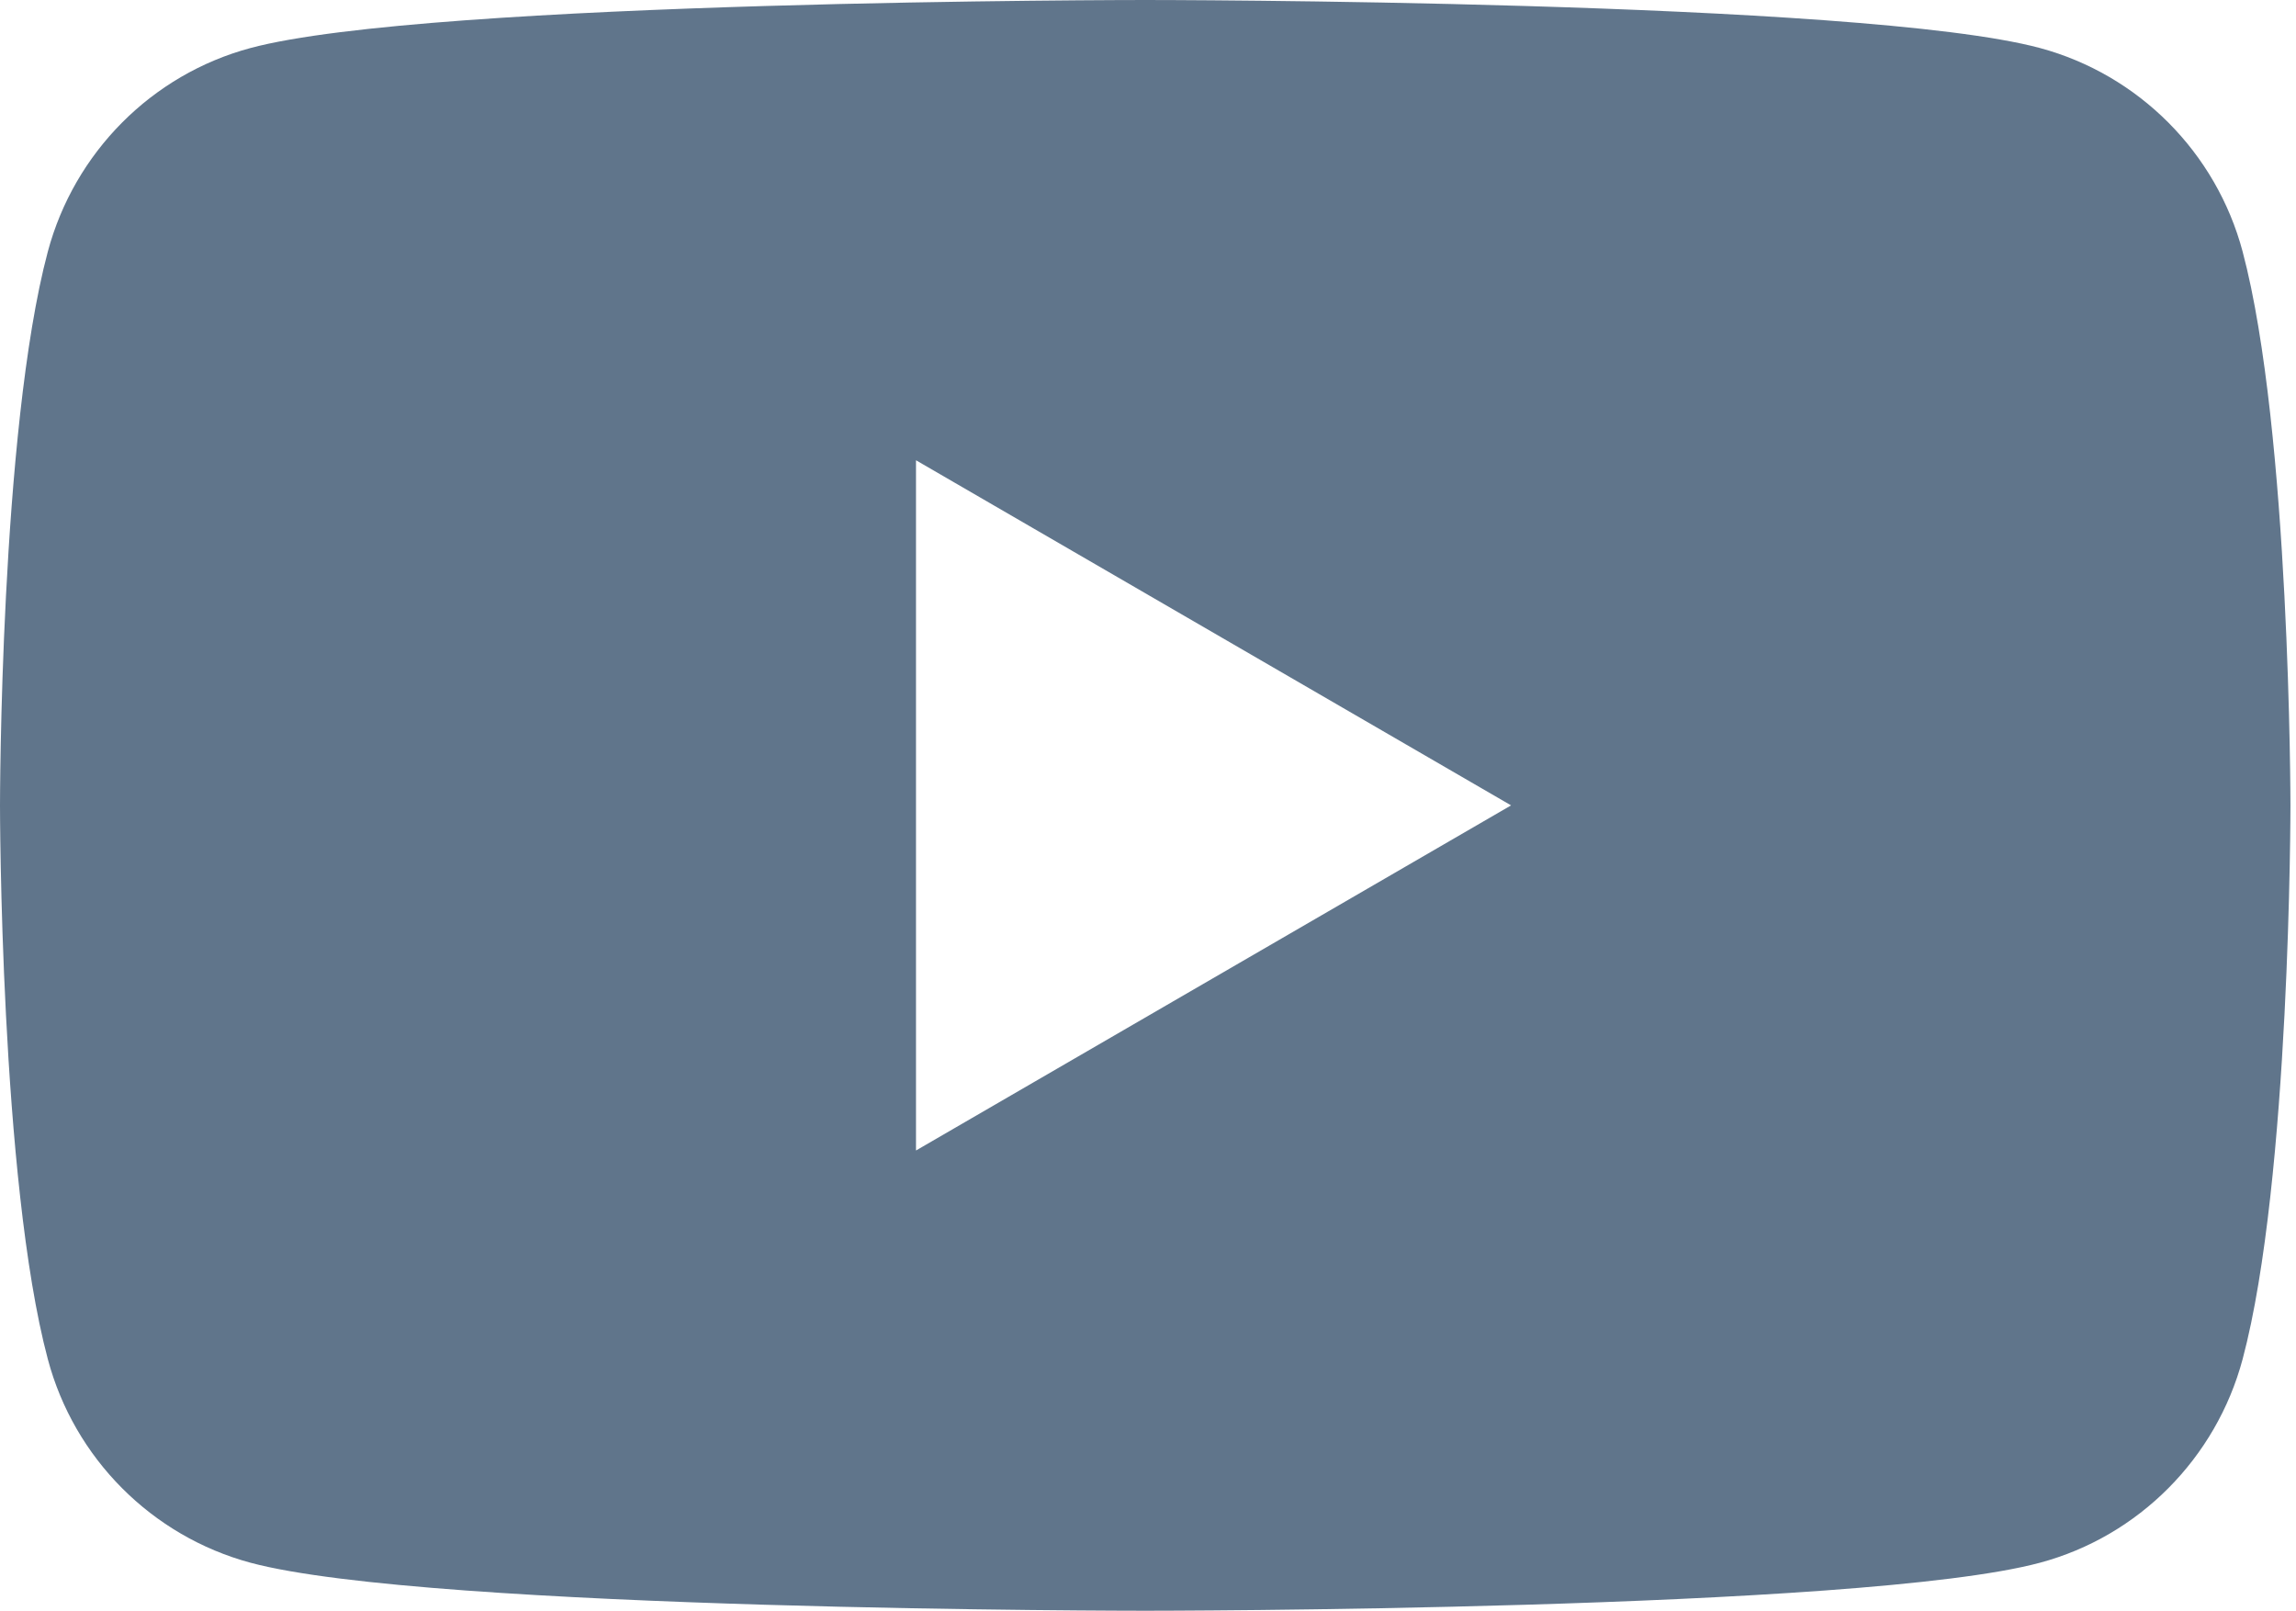 <svg width="67" height="47" viewBox="0 0 67 47" fill="none" xmlns="http://www.w3.org/2000/svg">
<path fill-rule="evenodd" clip-rule="evenodd" d="M59.531 1.402C62.409 2.179 64.672 4.449 65.442 7.34C66.834 12.575 66.838 23.5 66.838 23.5C66.838 23.5 66.838 34.426 65.442 39.66C64.668 42.551 62.409 44.825 59.531 45.598C54.32 47 33.419 47 33.419 47C33.419 47 12.518 47 7.307 45.598C4.429 44.821 2.165 42.551 1.396 39.66C0 34.426 0 23.5 0 23.5C0 23.5 0 12.575 1.396 7.34C2.17 4.449 4.429 2.175 7.307 1.402C12.518 0 33.419 0 33.419 0C33.419 0 54.32 0 59.531 1.402ZM44.095 23.5L26.73 33.57V13.43L44.095 23.5Z" fill="#60758B"/>
</svg>
